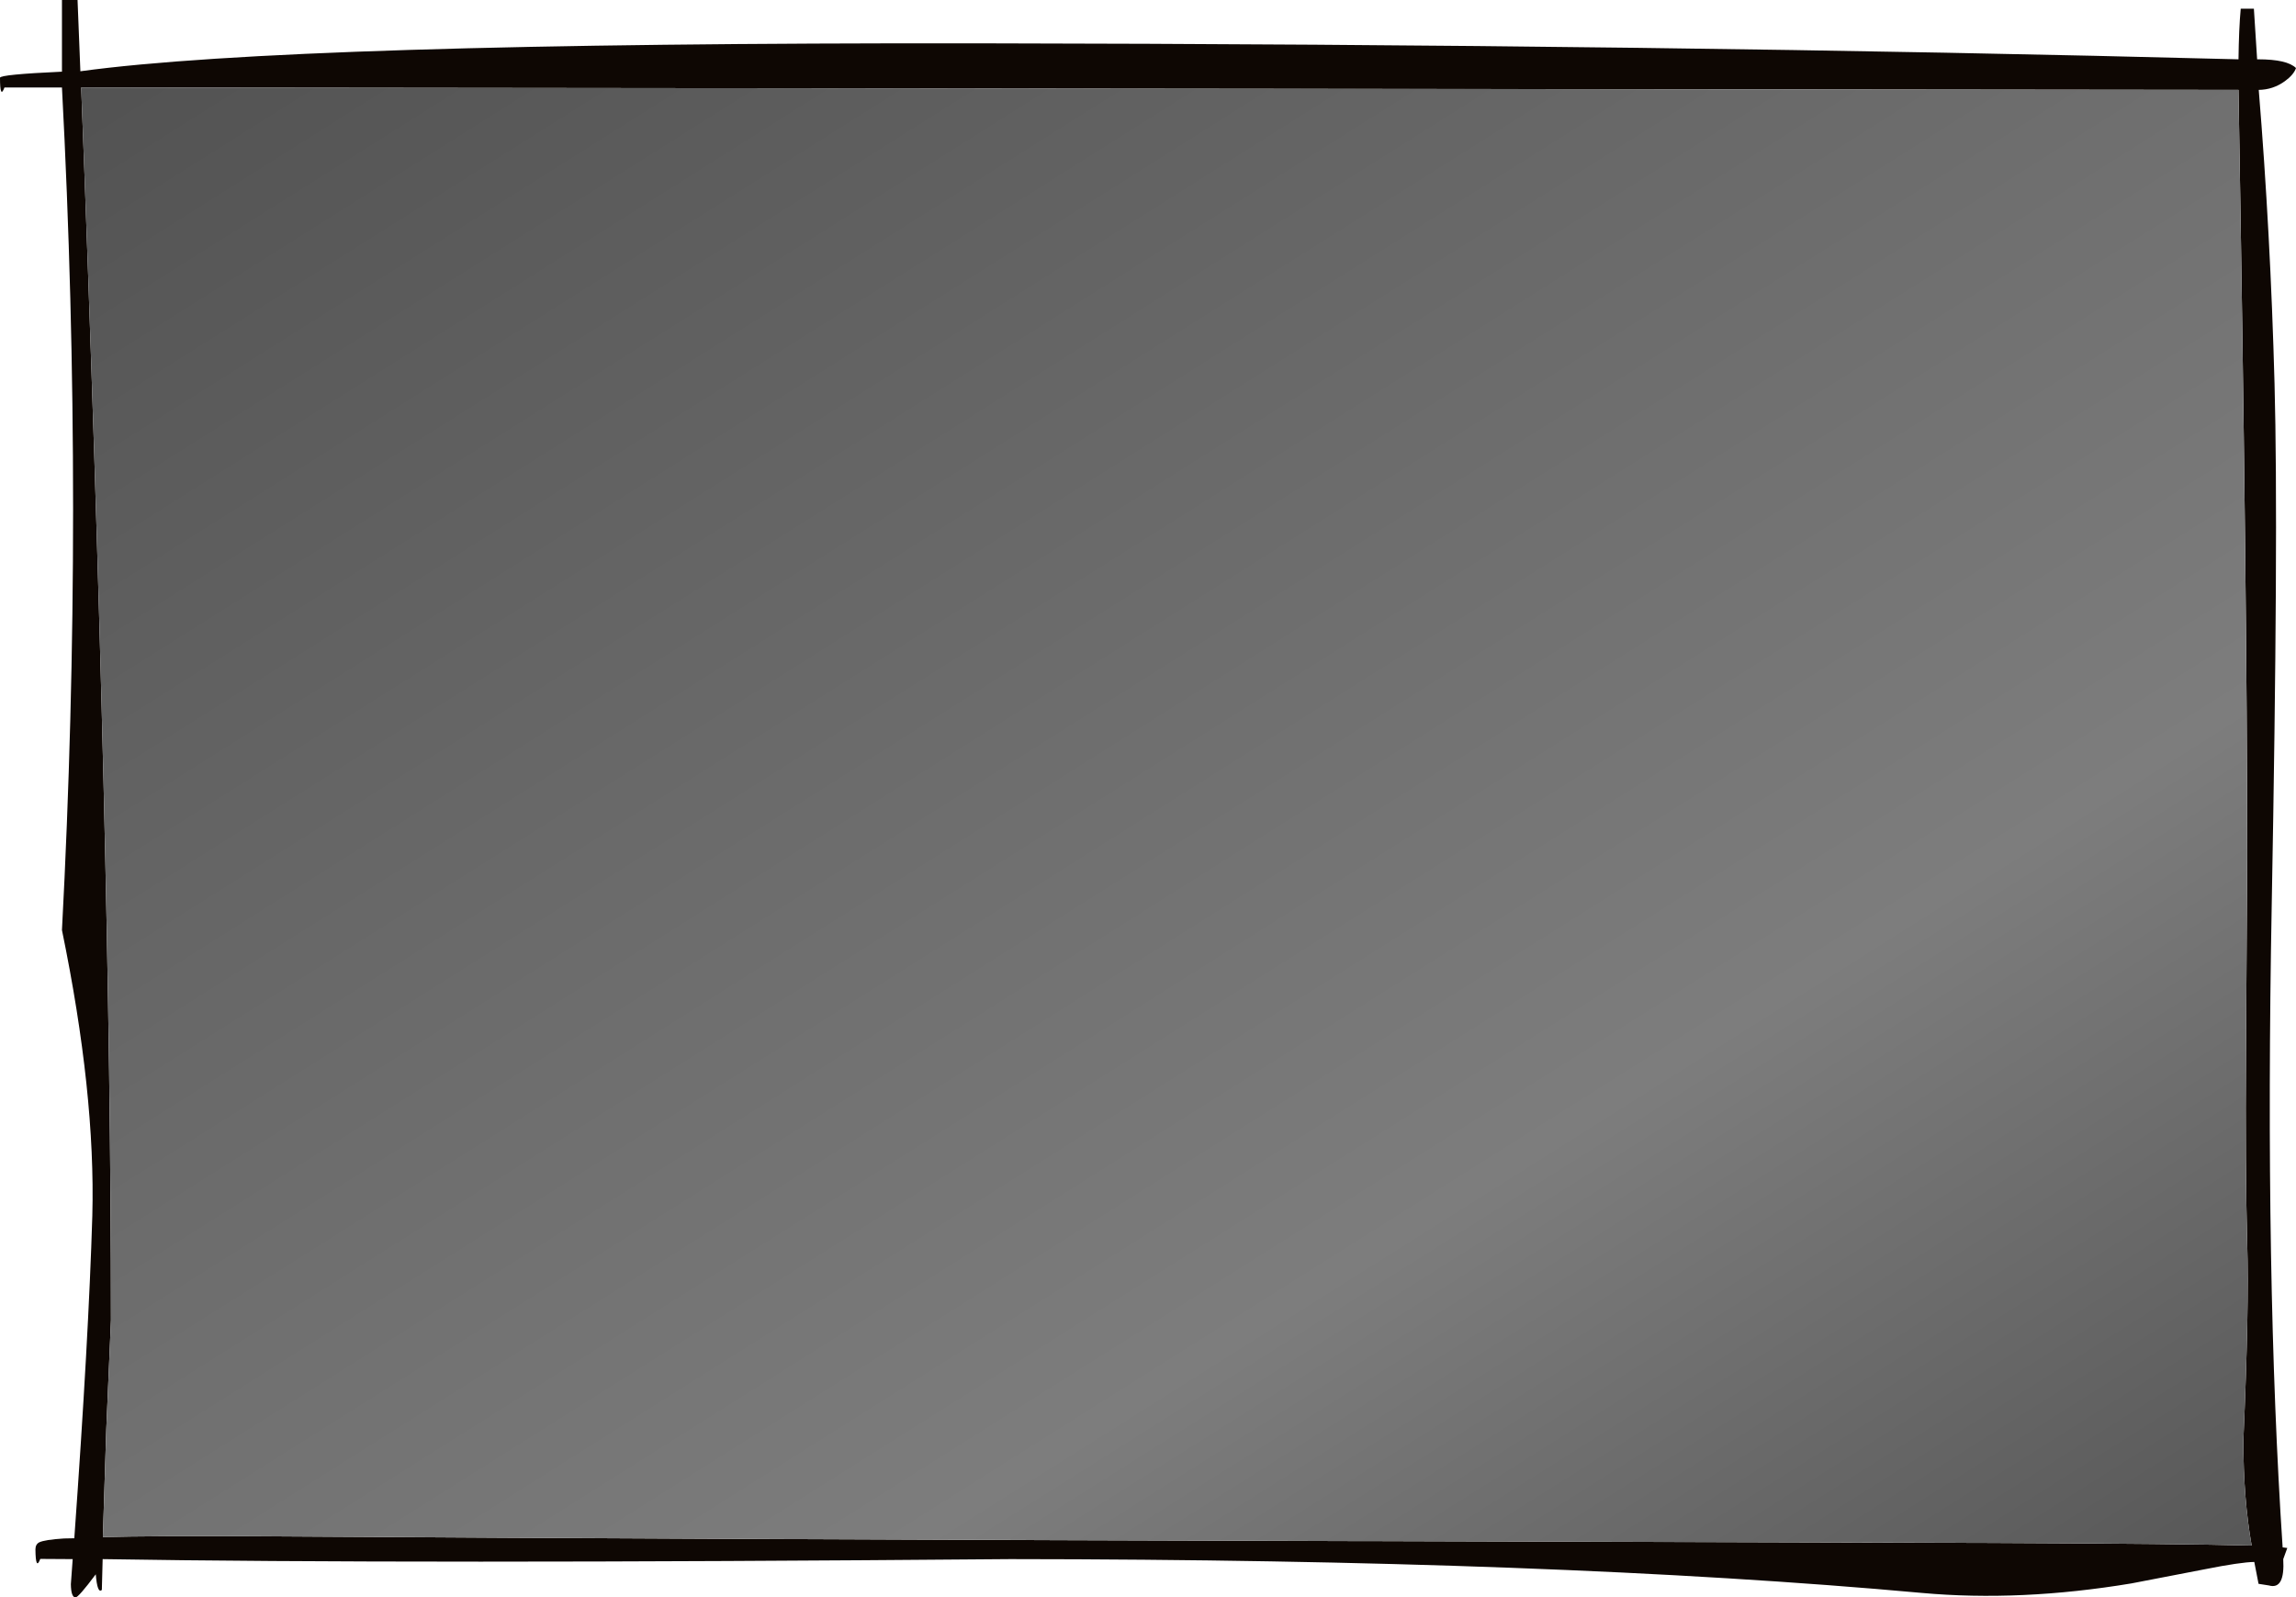 <?xml version="1.0" encoding="UTF-8" standalone="no"?>
<svg xmlns:xlink="http://www.w3.org/1999/xlink" height="394.5px" width="567.0px" xmlns="http://www.w3.org/2000/svg">
  <g transform="matrix(1.0, 0.0, 0.0, 1.0, 283.5, 197.15)">
    <path d="M269.85 -195.0 L273.1 -195.0 273.9 -182.5 274.15 -182.5 Q281.3 -182.5 283.5 -180.35 282.95 -178.7 280.75 -177.1 277.85 -175.0 274.3 -174.95 277.2 -139.5 278.2 -102.4 279.2 -65.4 277.5 26.6 275.8 118.65 280.2 185.0 L281.35 185.15 280.35 187.9 Q280.8 195.55 276.8 194.4 L274.25 194.0 273.2 188.6 Q269.8 188.65 261.0 190.4 L242.85 193.9 Q215.45 198.45 191.1 196.25 100.45 188.0 -34.0 187.9 -183.55 189.15 -258.15 187.9 L-258.35 195.5 Q-259.45 196.55 -259.85 191.65 -264.15 197.4 -264.85 197.35 -265.95 197.35 -266.0 194.1 L-265.55 187.9 -273.55 187.85 Q-274.7 190.85 -274.75 185.5 -274.75 184.25 -273.8 183.75 -272.4 183.1 -267.7 182.8 L-265.15 182.75 Q-261.6 133.25 -260.7 103.05 -259.9 72.85 -268.2 32.55 -262.7 -71.5 -268.2 -175.55 L-282.4 -175.55 Q-283.5 -172.55 -283.5 -177.95 -283.5 -178.75 -268.2 -179.45 L-268.2 -197.15 -264.35 -197.15 -263.65 -179.55 Q-211.85 -186.65 -41.9 -186.45 128.0 -186.2 269.3 -182.5 269.4 -190.15 269.85 -195.0 M271.45 14.15 Q271.45 -48.65 269.3 -174.95 L-263.45 -175.55 Q-256.1 15.15 -256.1 128.9 L-257.25 155.65 -258.1 182.45 Q-245.85 182.15 -221.3 182.25 -99.95 183.05 51.45 183.45 L55.0 183.45 208.25 183.9 Q255.95 184.1 272.55 184.55 270.5 173.0 270.5 158.65 271.95 125.75 271.45 109.9 270.95 91.4 271.15 62.65 L271.45 14.15" fill="#0e0703" fill-rule="evenodd" stroke="none"/>
    <path d="M271.45 14.15 L271.15 62.65 Q270.95 91.4 271.45 109.9 271.95 125.75 270.5 158.65 270.5 173.0 272.55 184.55 255.95 184.1 208.25 183.9 L55.0 183.45 51.45 183.45 Q-99.95 183.05 -221.3 182.25 -245.85 182.15 -258.1 182.45 L-257.25 155.65 -256.1 128.9 Q-256.1 15.15 -263.45 -175.55 L269.3 -174.95 Q271.45 -48.65 271.45 14.15" fill="url(#gradient0)" fill-rule="evenodd" stroke="none"/>
  </g>
  <defs>
    <linearGradient gradientTransform="matrix(0.226, 0.355, -0.176, 0.111, -47.15, 34.65)" gradientUnits="userSpaceOnUse" id="gradient0" spreadMethod="pad" x1="-819.2" x2="819.2">
      <stop offset="0.0" stop-color="#4d4d4d"/>
      <stop offset="0.675" stop-color="#7d7d7d"/>
      <stop offset="1.0" stop-color="#4d4d4d"/>
    </linearGradient>
  </defs>
</svg>
